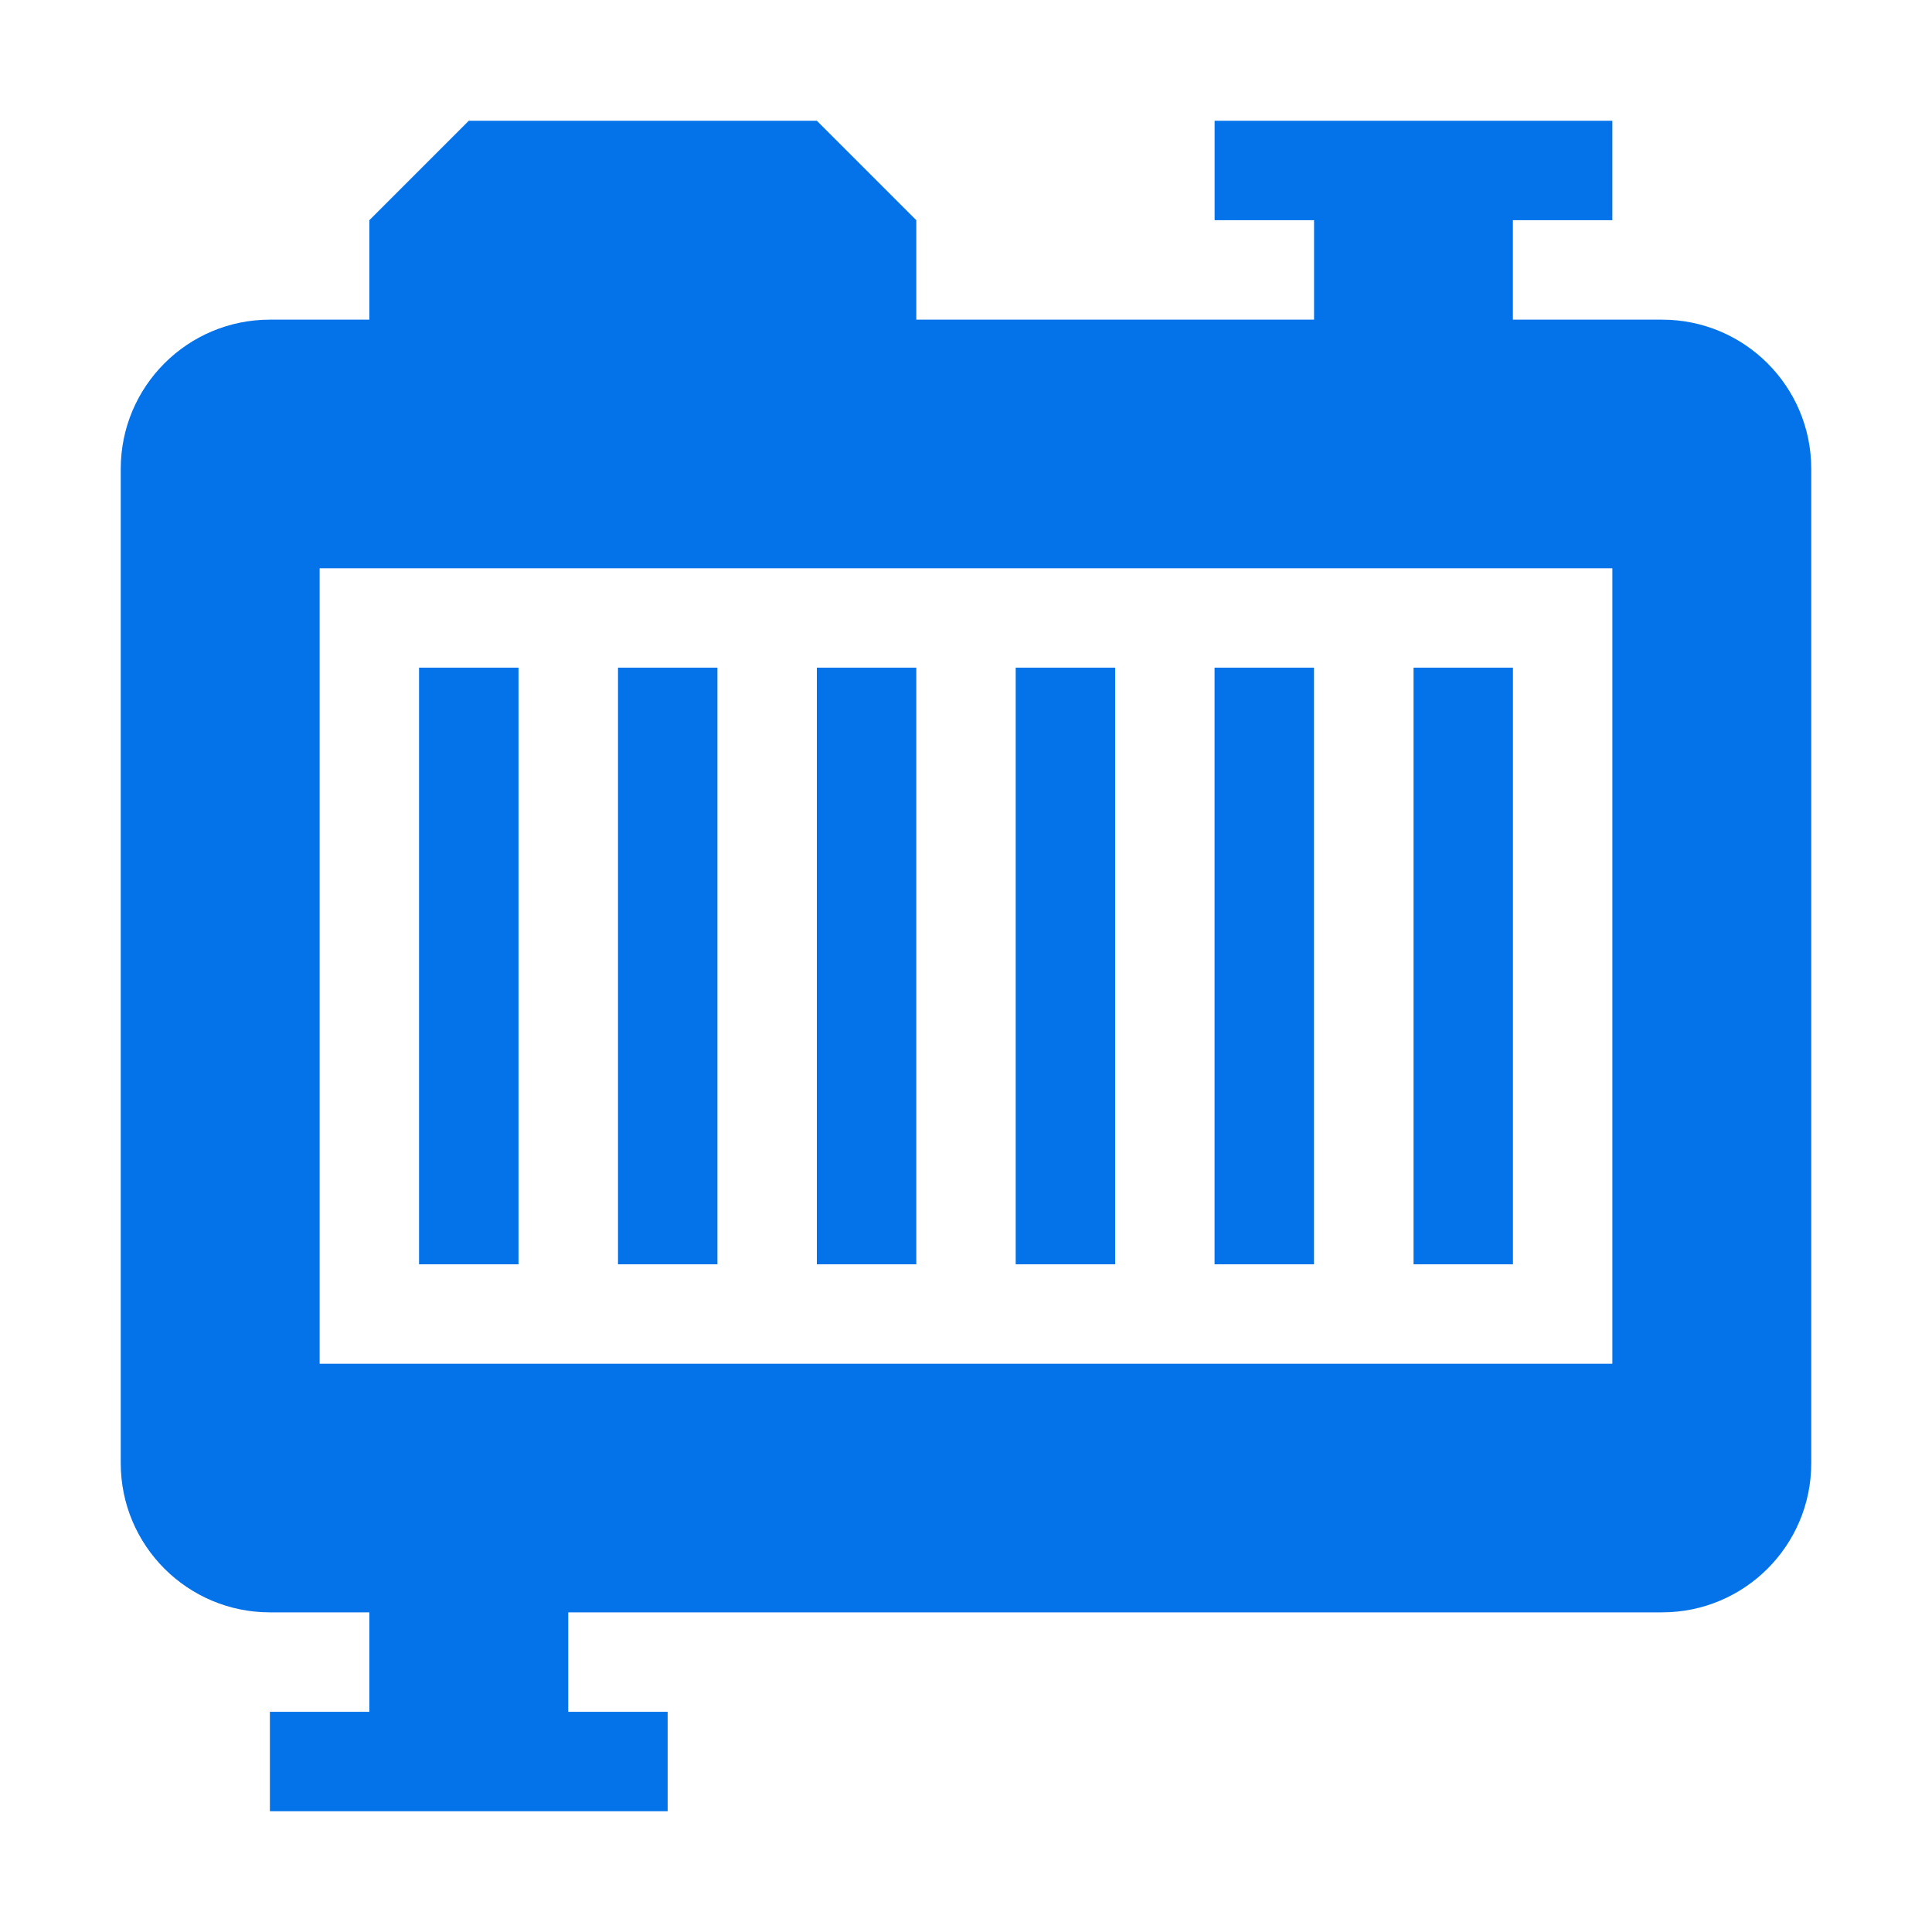 <svg width="40" height="40" viewBox="0 0 40 40" fill="none" xmlns="http://www.w3.org/2000/svg">
<path d="M21.029 13.823H23.088V26.176H21.029V13.823Z" fill="#0473EA"/>
<path d="M29.266 13.823H31.324V26.176H29.266V13.823Z" fill="#0473EA"/>
<path d="M16.912 13.823H18.971V26.176H16.912V13.823Z" fill="#0473EA"/>
<path d="M25.146 13.823H27.205V26.176H25.146V13.823Z" fill="#0473EA"/>
<path d="M12.795 13.823H14.854V26.176H12.795V13.823Z" fill="#0473EA"/>
<path d="M8.676 13.823H10.735V26.176H8.676V13.823Z" fill="#0473EA"/>
<path d="M34.412 6.618H31.323V4.559H33.382V2.5H25.147V4.559H27.206V6.618H18.971V4.559L16.912 2.5H9.706L7.647 4.559V6.618H5.588C3.883 6.618 2.5 8 2.5 9.706V30.294C2.5 32 3.883 33.382 5.588 33.382H7.647V35.441H5.588V37.5H13.823V35.441H11.765V33.382H34.412C36.117 33.382 37.5 32 37.5 30.294V9.706C37.5 8 36.117 6.618 34.412 6.618ZM33.382 28.235H6.618V11.765H33.382V28.235Z" fill="#0473EA"/>
</svg>

